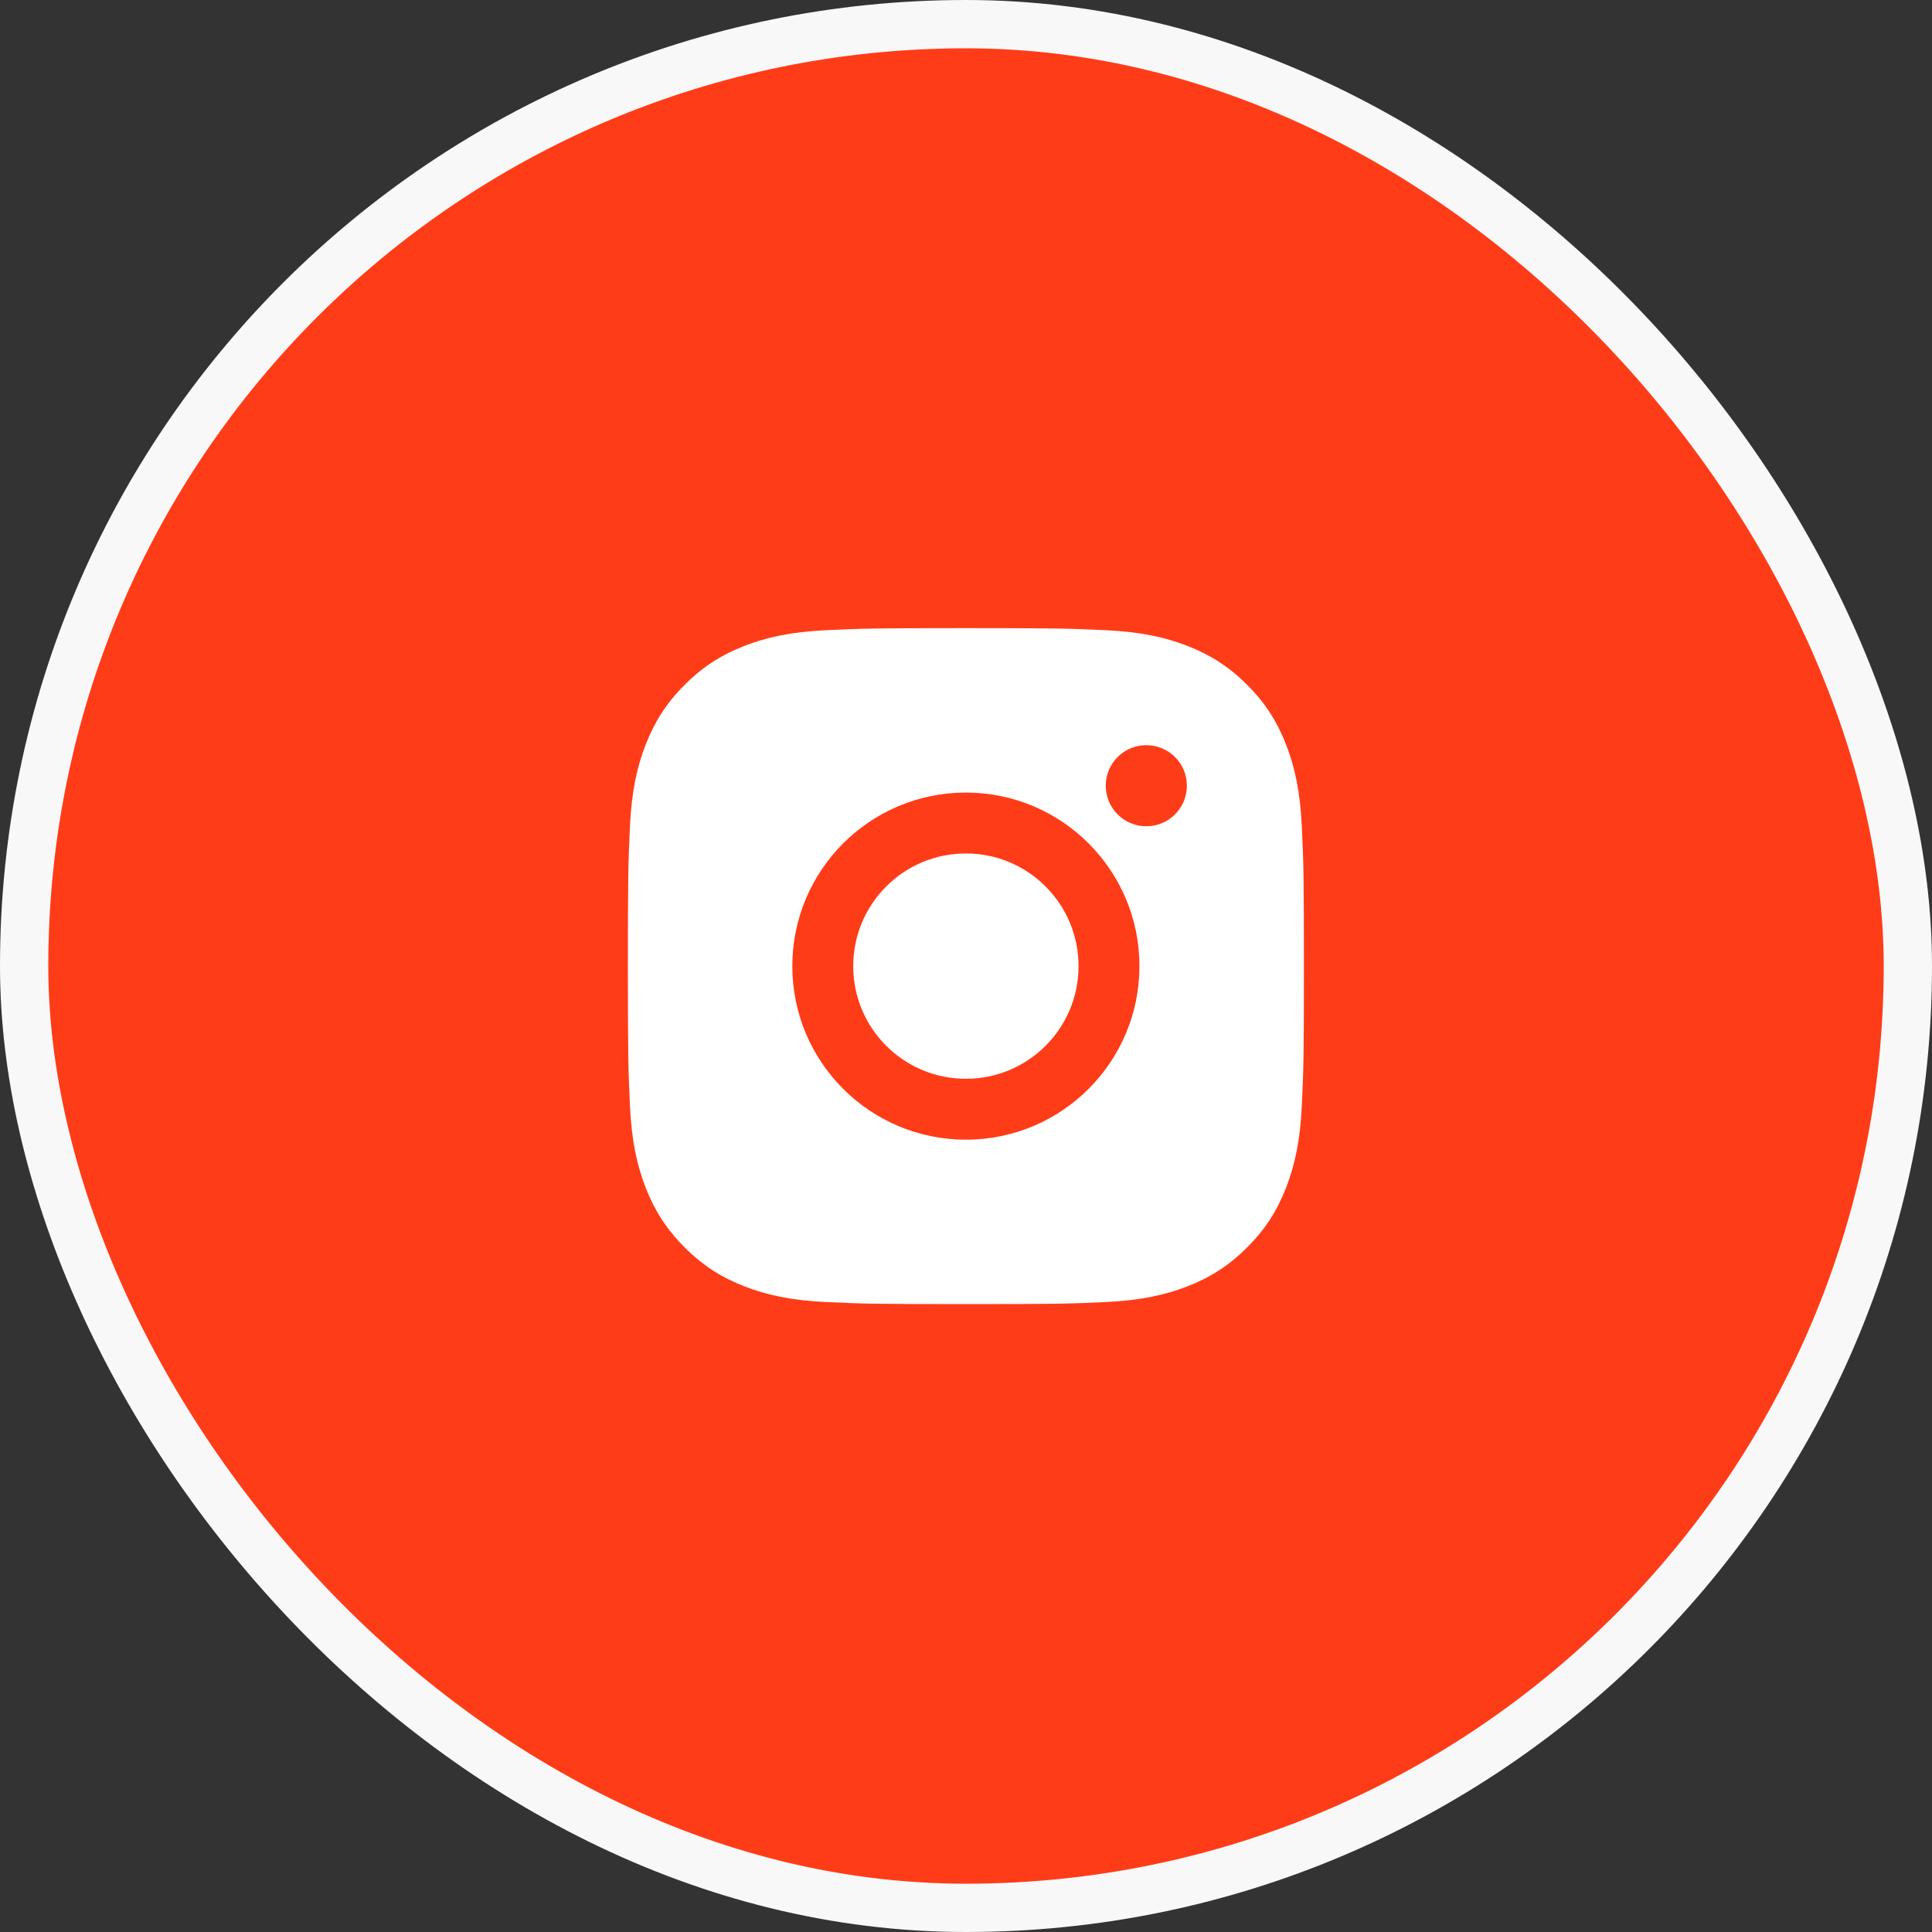 <?xml version="1.0" encoding="UTF-8"?> <svg xmlns="http://www.w3.org/2000/svg" width="40" height="40" viewBox="0 0 40 40" fill="none"><rect x="0" y="0" width="40" height="40" fill="#333333" stroke="none"/><rect x="0.5" y="0.5" width="39" height="39" rx="19.5" fill="#FF3C18" stroke="#F8F8F8"></rect><g clip-path="url(#clip0_12009_322)"><path fill-rule="evenodd" clip-rule="evenodd" d="M19.998 13.005C18.097 13.005 17.859 13.013 17.113 13.047C16.368 13.081 15.859 13.199 15.414 13.372C14.954 13.551 14.564 13.79 14.175 14.179C13.786 14.568 13.546 14.959 13.367 15.419C13.194 15.864 13.076 16.373 13.042 17.117C13.008 17.864 13 18.102 13 20.003C13 21.903 13.008 22.141 13.042 22.888C13.076 23.633 13.194 24.141 13.367 24.587C13.546 25.047 13.786 25.437 14.175 25.826C14.564 26.215 14.954 26.454 15.414 26.633C15.859 26.806 16.368 26.924 17.113 26.958C17.859 26.992 18.097 27 19.998 27C21.898 27 22.137 26.992 22.883 26.958C23.628 26.924 24.137 26.806 24.582 26.633C25.042 26.454 25.432 26.215 25.821 25.826C26.21 25.437 26.449 25.047 26.628 24.587C26.801 24.141 26.919 23.633 26.953 22.888C26.988 22.141 26.996 21.903 26.996 20.003C26.996 18.102 26.988 17.864 26.953 17.117C26.919 16.373 26.801 15.864 26.628 15.419C26.449 14.959 26.21 14.568 25.821 14.179C25.432 13.79 25.042 13.551 24.582 13.372C24.137 13.199 23.628 13.081 22.883 13.047C22.137 13.013 21.898 13.005 19.998 13.005ZM17.665 20.003C17.665 21.291 18.709 22.335 19.998 22.335C21.286 22.335 22.33 21.291 22.33 20.003C22.33 18.714 21.286 17.67 19.998 17.67C18.709 17.67 17.665 18.714 17.665 20.003ZM16.404 20.003C16.404 18.018 18.013 16.409 19.998 16.409C21.982 16.409 23.591 18.018 23.591 20.003C23.591 21.987 21.982 23.596 19.998 23.596C18.013 23.596 16.404 21.987 16.404 20.003ZM23.733 17.107C24.197 17.107 24.573 16.731 24.573 16.267C24.573 15.803 24.197 15.428 23.733 15.428C23.27 15.428 22.893 15.803 22.893 16.267C22.893 16.731 23.27 17.107 23.733 17.107Z" fill="white"></path></g><defs><clipPath id="clip0_12009_322"><rect width="14" height="14" fill="white" transform="translate(13 13)"></rect></clipPath></defs></svg> 
